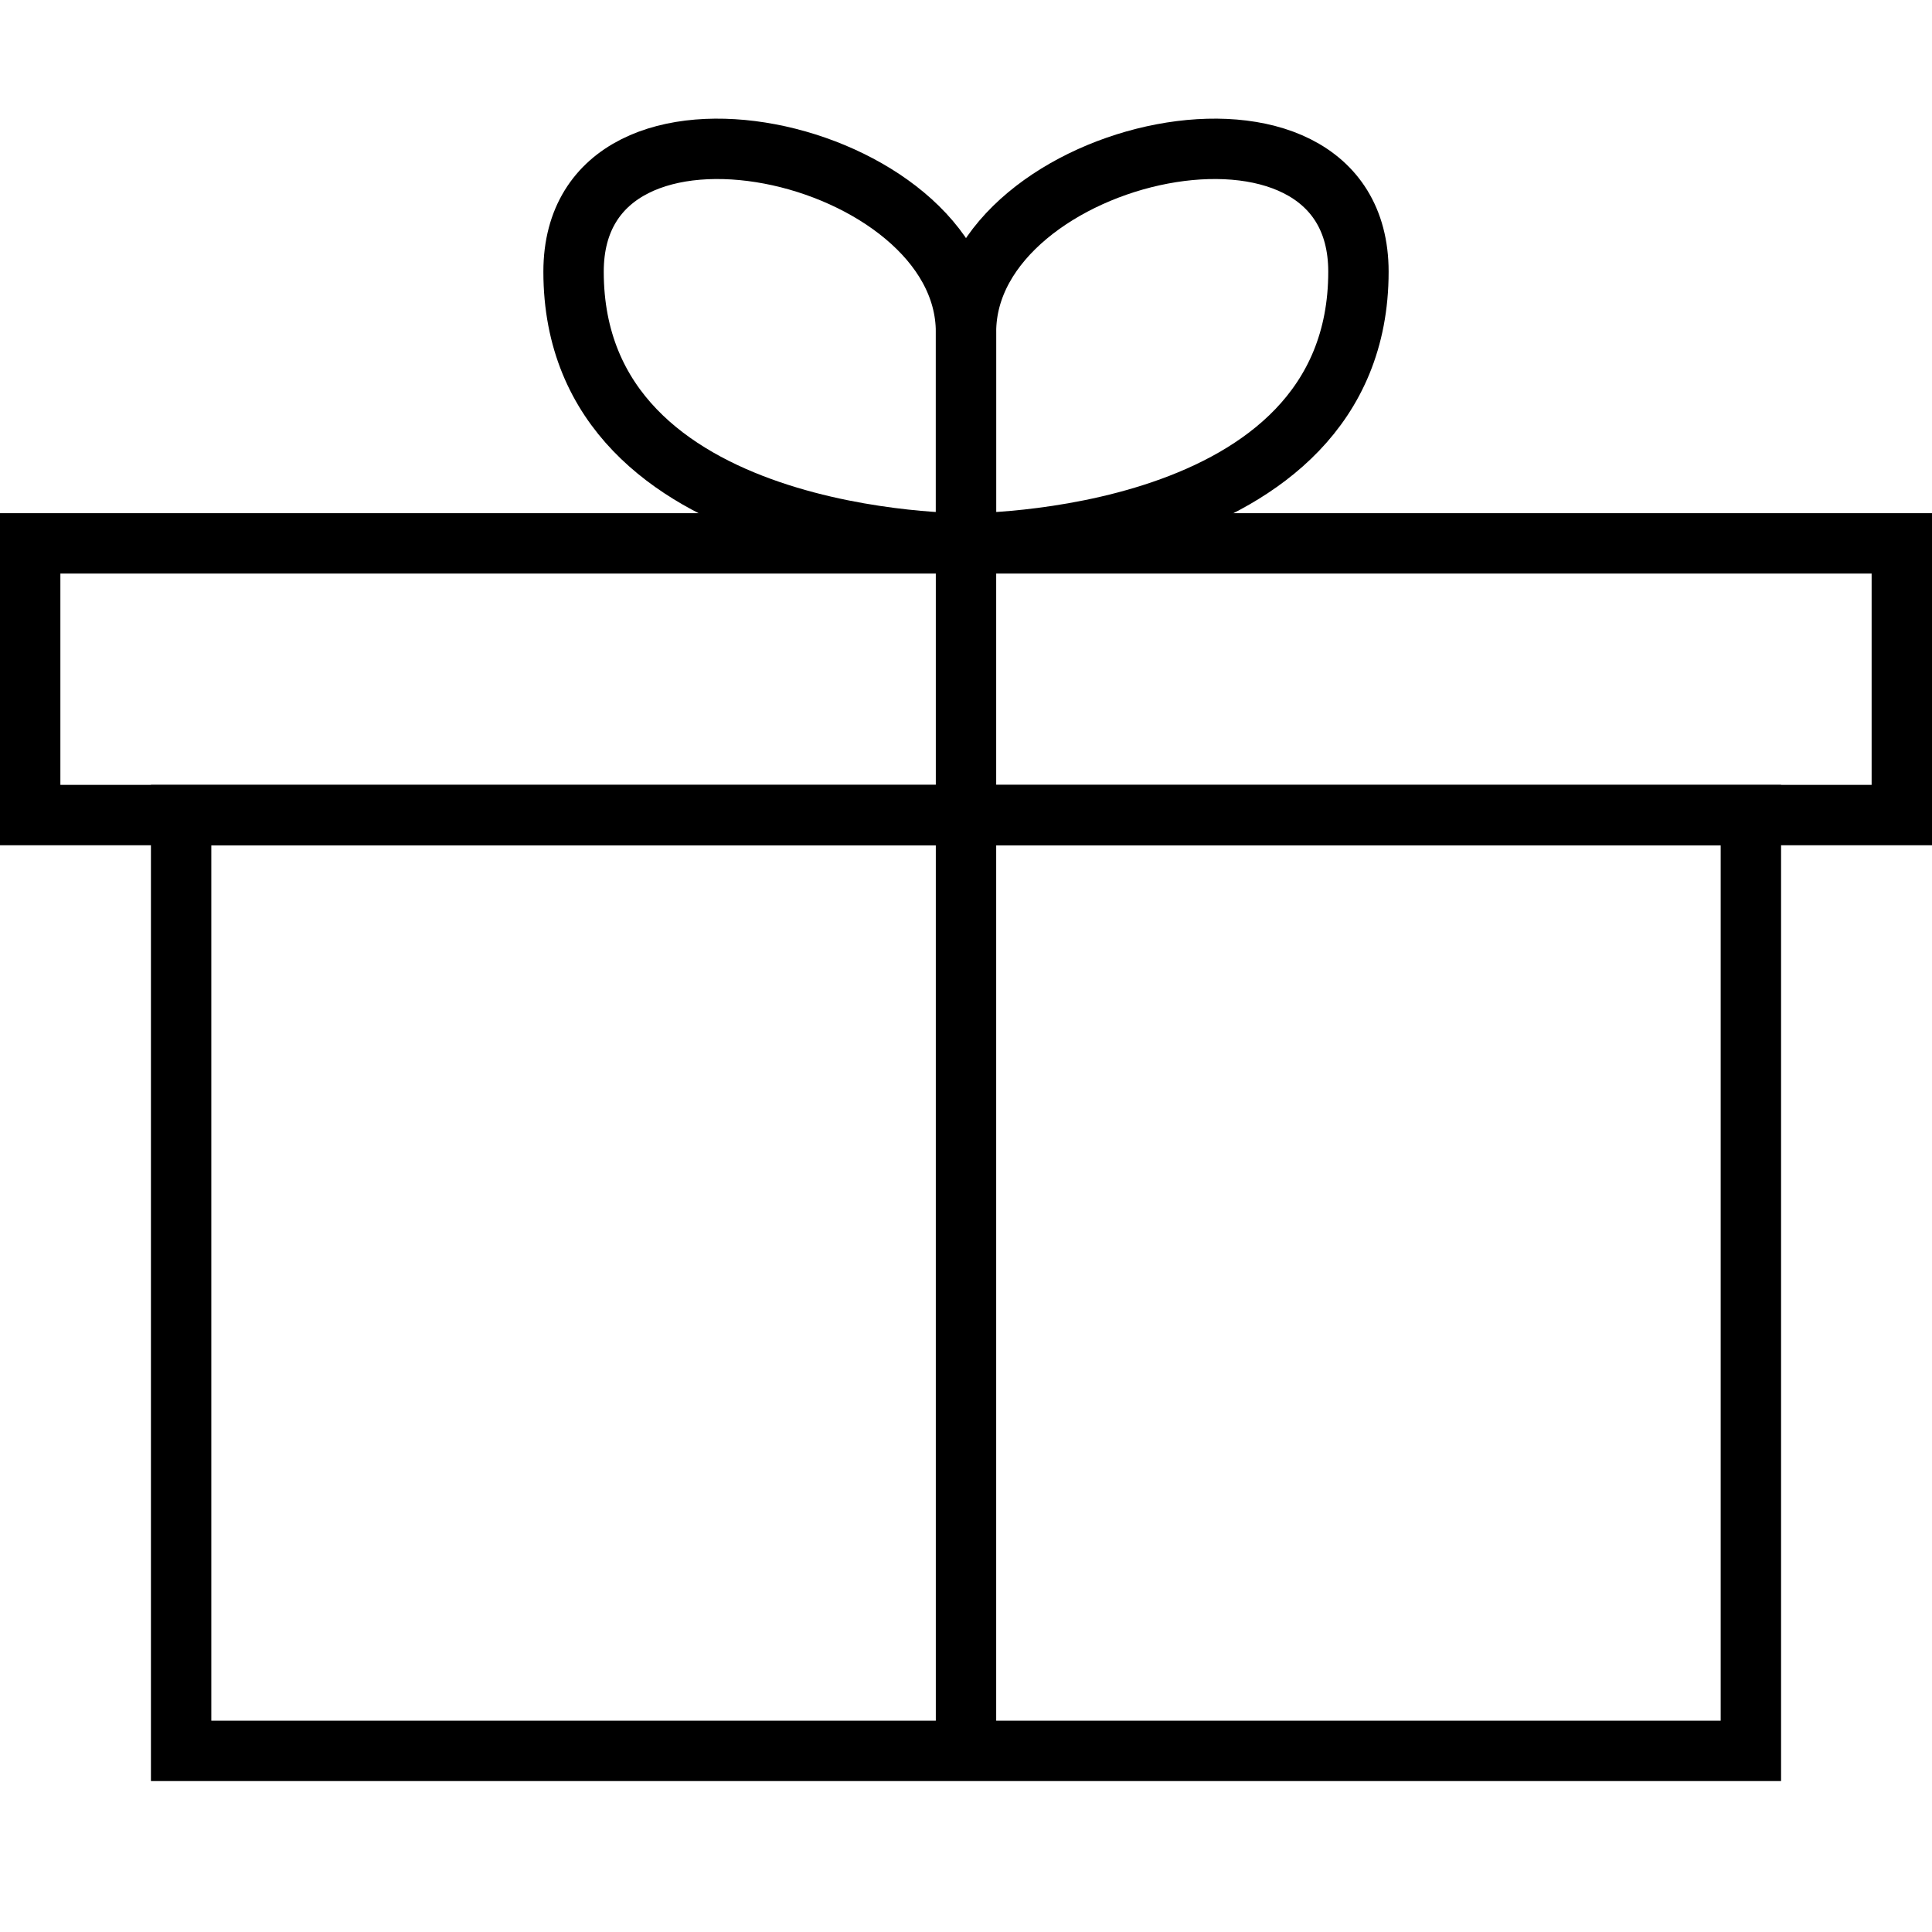 <?xml version="1.0" encoding="utf-8"?>

<!DOCTYPE svg PUBLIC "-//W3C//DTD SVG 1.0//EN" "http://www.w3.org/TR/2001/REC-SVG-20010904/DTD/svg10.dtd">
<!-- Uploaded to: SVG Repo, www.svgrepo.com, Generator: SVG Repo Mixer Tools -->
<svg version="1.0" id="Layer_1" xmlns="http://www.w3.org/2000/svg" xmlns:xlink="http://www.w3.org/1999/xlink" 
	 width="800px" height="800px" viewBox="0 0 64 64" enable-background="new 0 0 64 64" xml:space="preserve">
<rect x="1" y="18" fill="none" stroke="#000000" stroke-width="2" stroke-miterlimit="10" width="62" height="9"/>
<rect x="6" y="27" fill="none" stroke="#000000" stroke-width="2" stroke-miterlimit="10" width="52" height="31"/>
<line fill="none" stroke="#000000" stroke-width="2" stroke-miterlimit="10" x1="32" y1="58" x2="32" y2="18"/>
<path fill="none" stroke="#000000" stroke-width="2" stroke-miterlimit="10" d="M32,18c0,0-13,0.101-13-9c0-7,13-4.068,13,2
	C32,17.067,32,18,32,18z"/>
<path fill="none" stroke="#000000" stroke-width="2" stroke-miterlimit="10" d="M32,18c0,0,13,0.101,13-9c0-7-13-4.068-13,2
	C32,17.067,32,18,32,18z"/>
</svg>